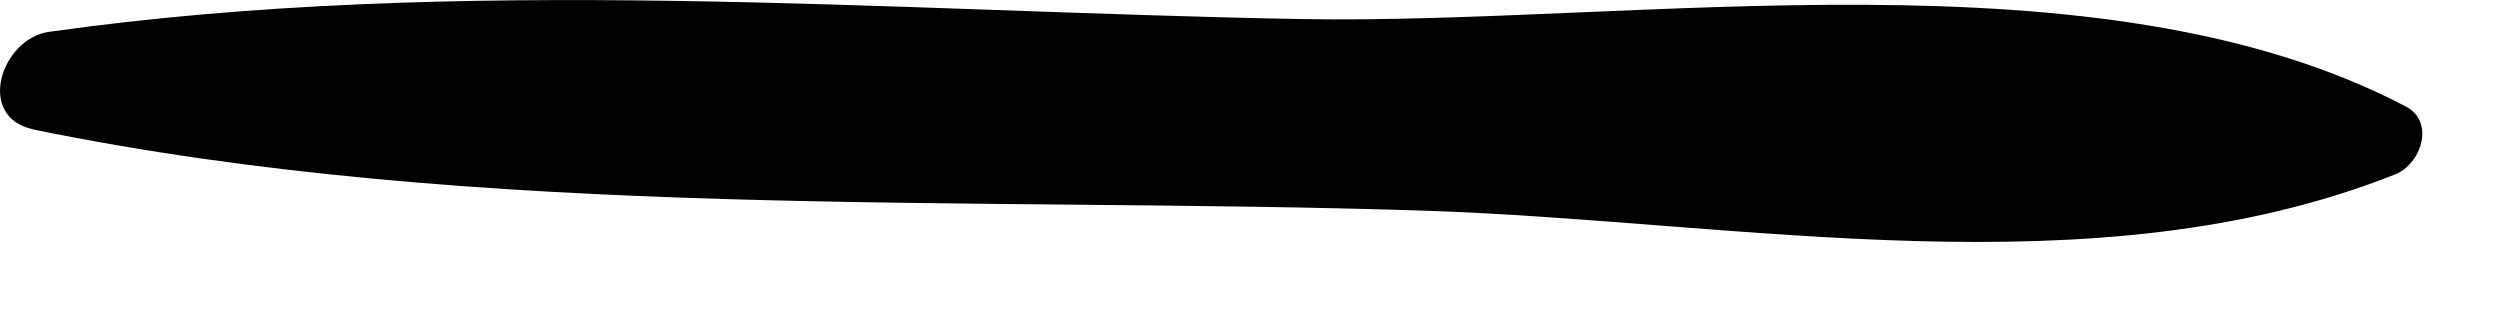 <?xml version="1.0" encoding="utf-8"?>
<svg xmlns="http://www.w3.org/2000/svg" fill="none" height="100%" overflow="visible" preserveAspectRatio="none" style="display: block;" viewBox="0 0 8 1" width="100%">
<path d="M0.105 0.414C1.543 0.709 3.092 0.627 4.555 0.674C5.57 0.707 6.701 0.939 7.662 0.559C7.748 0.527 7.793 0.39 7.699 0.341C6.72 -0.173 5.246 0.08 4.164 0.061C2.838 0.037 1.472 -0.084 0.156 0.102C0.004 0.124 -0.079 0.375 0.107 0.414H0.105Z" fill="#797B79" id="Vector" style="fill:#797B79;fill:color(display-p3 0.474 0.484 0.476);fill-opacity:1;"/>
</svg>